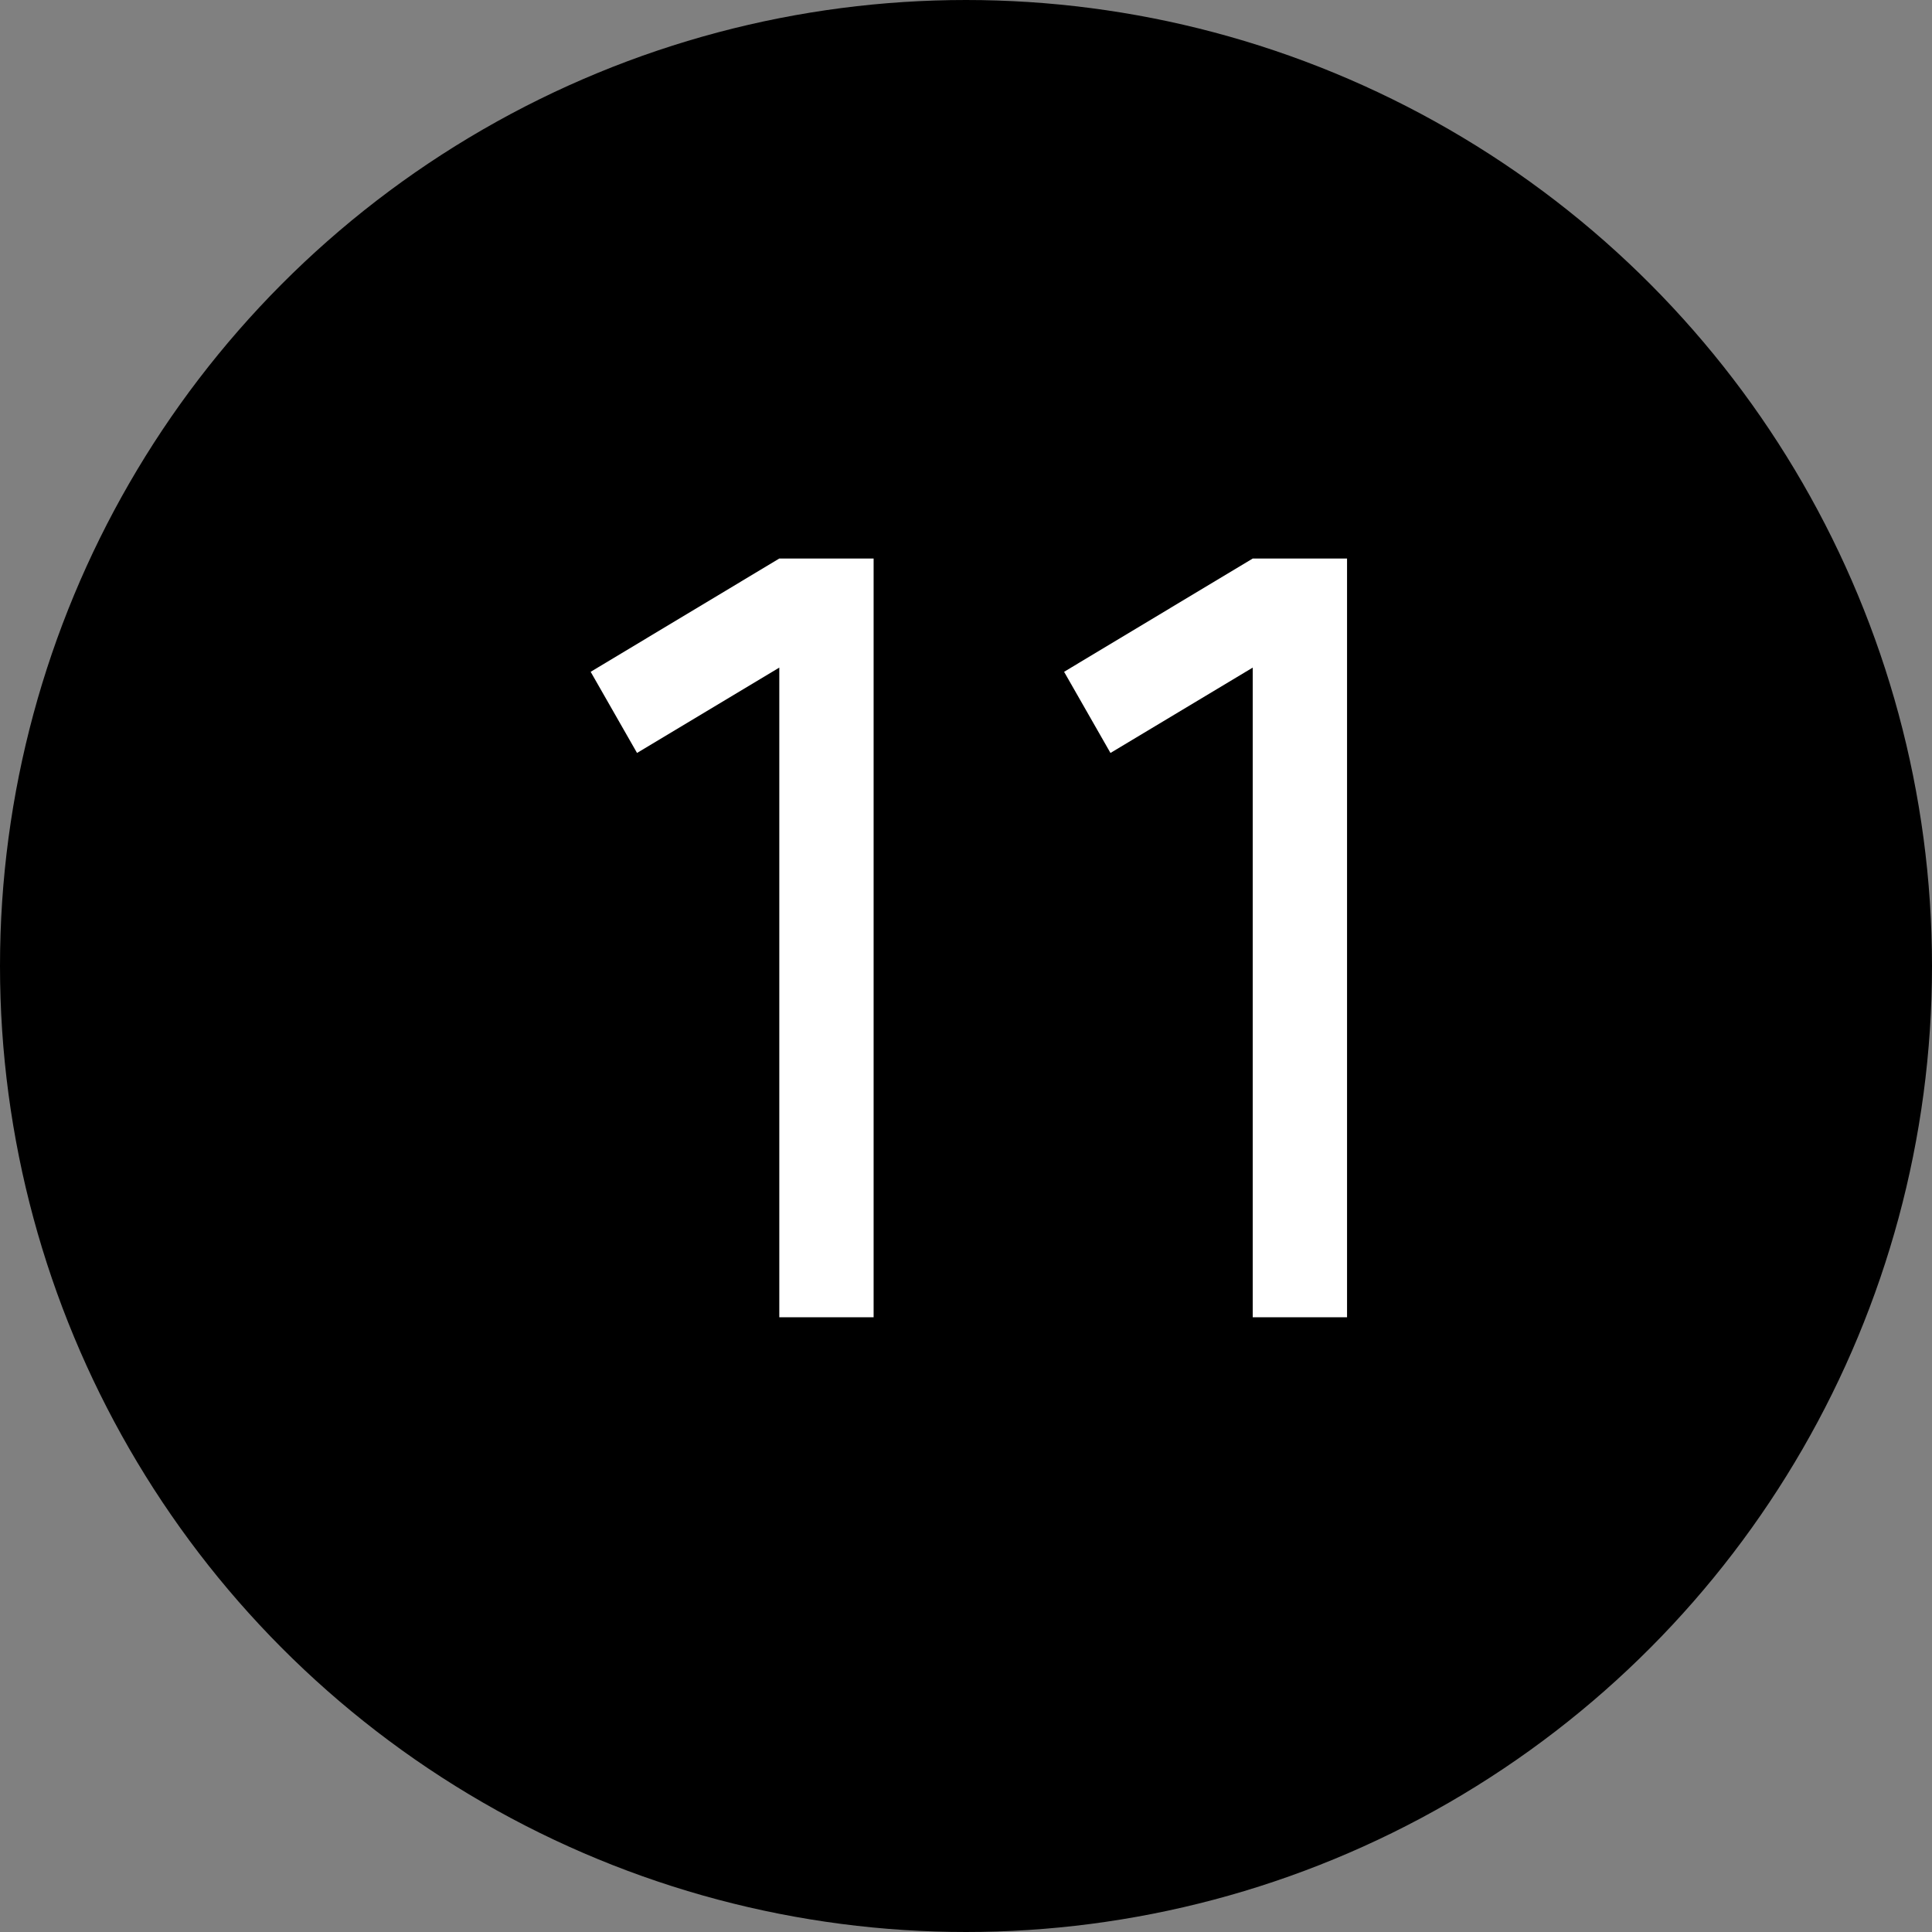 <?xml version="1.0" encoding="UTF-8"?> <svg xmlns="http://www.w3.org/2000/svg" width="22" height="22" viewBox="0 0 22 22" fill="none"><rect x="0" y="0" width="22" height="22" fill="#808080" stroke="none"/><circle cx="11" cy="11" r="10.5" fill="black" stroke="black"></circle><path d="M8.874 15V7.602L7.254 8.574L6.726 7.65L8.874 6.36H9.948V15H8.874ZM14.265 15V7.602L12.645 8.574L12.117 7.65L14.265 6.36H15.339V15H14.265Z" fill="white"></path></svg> 